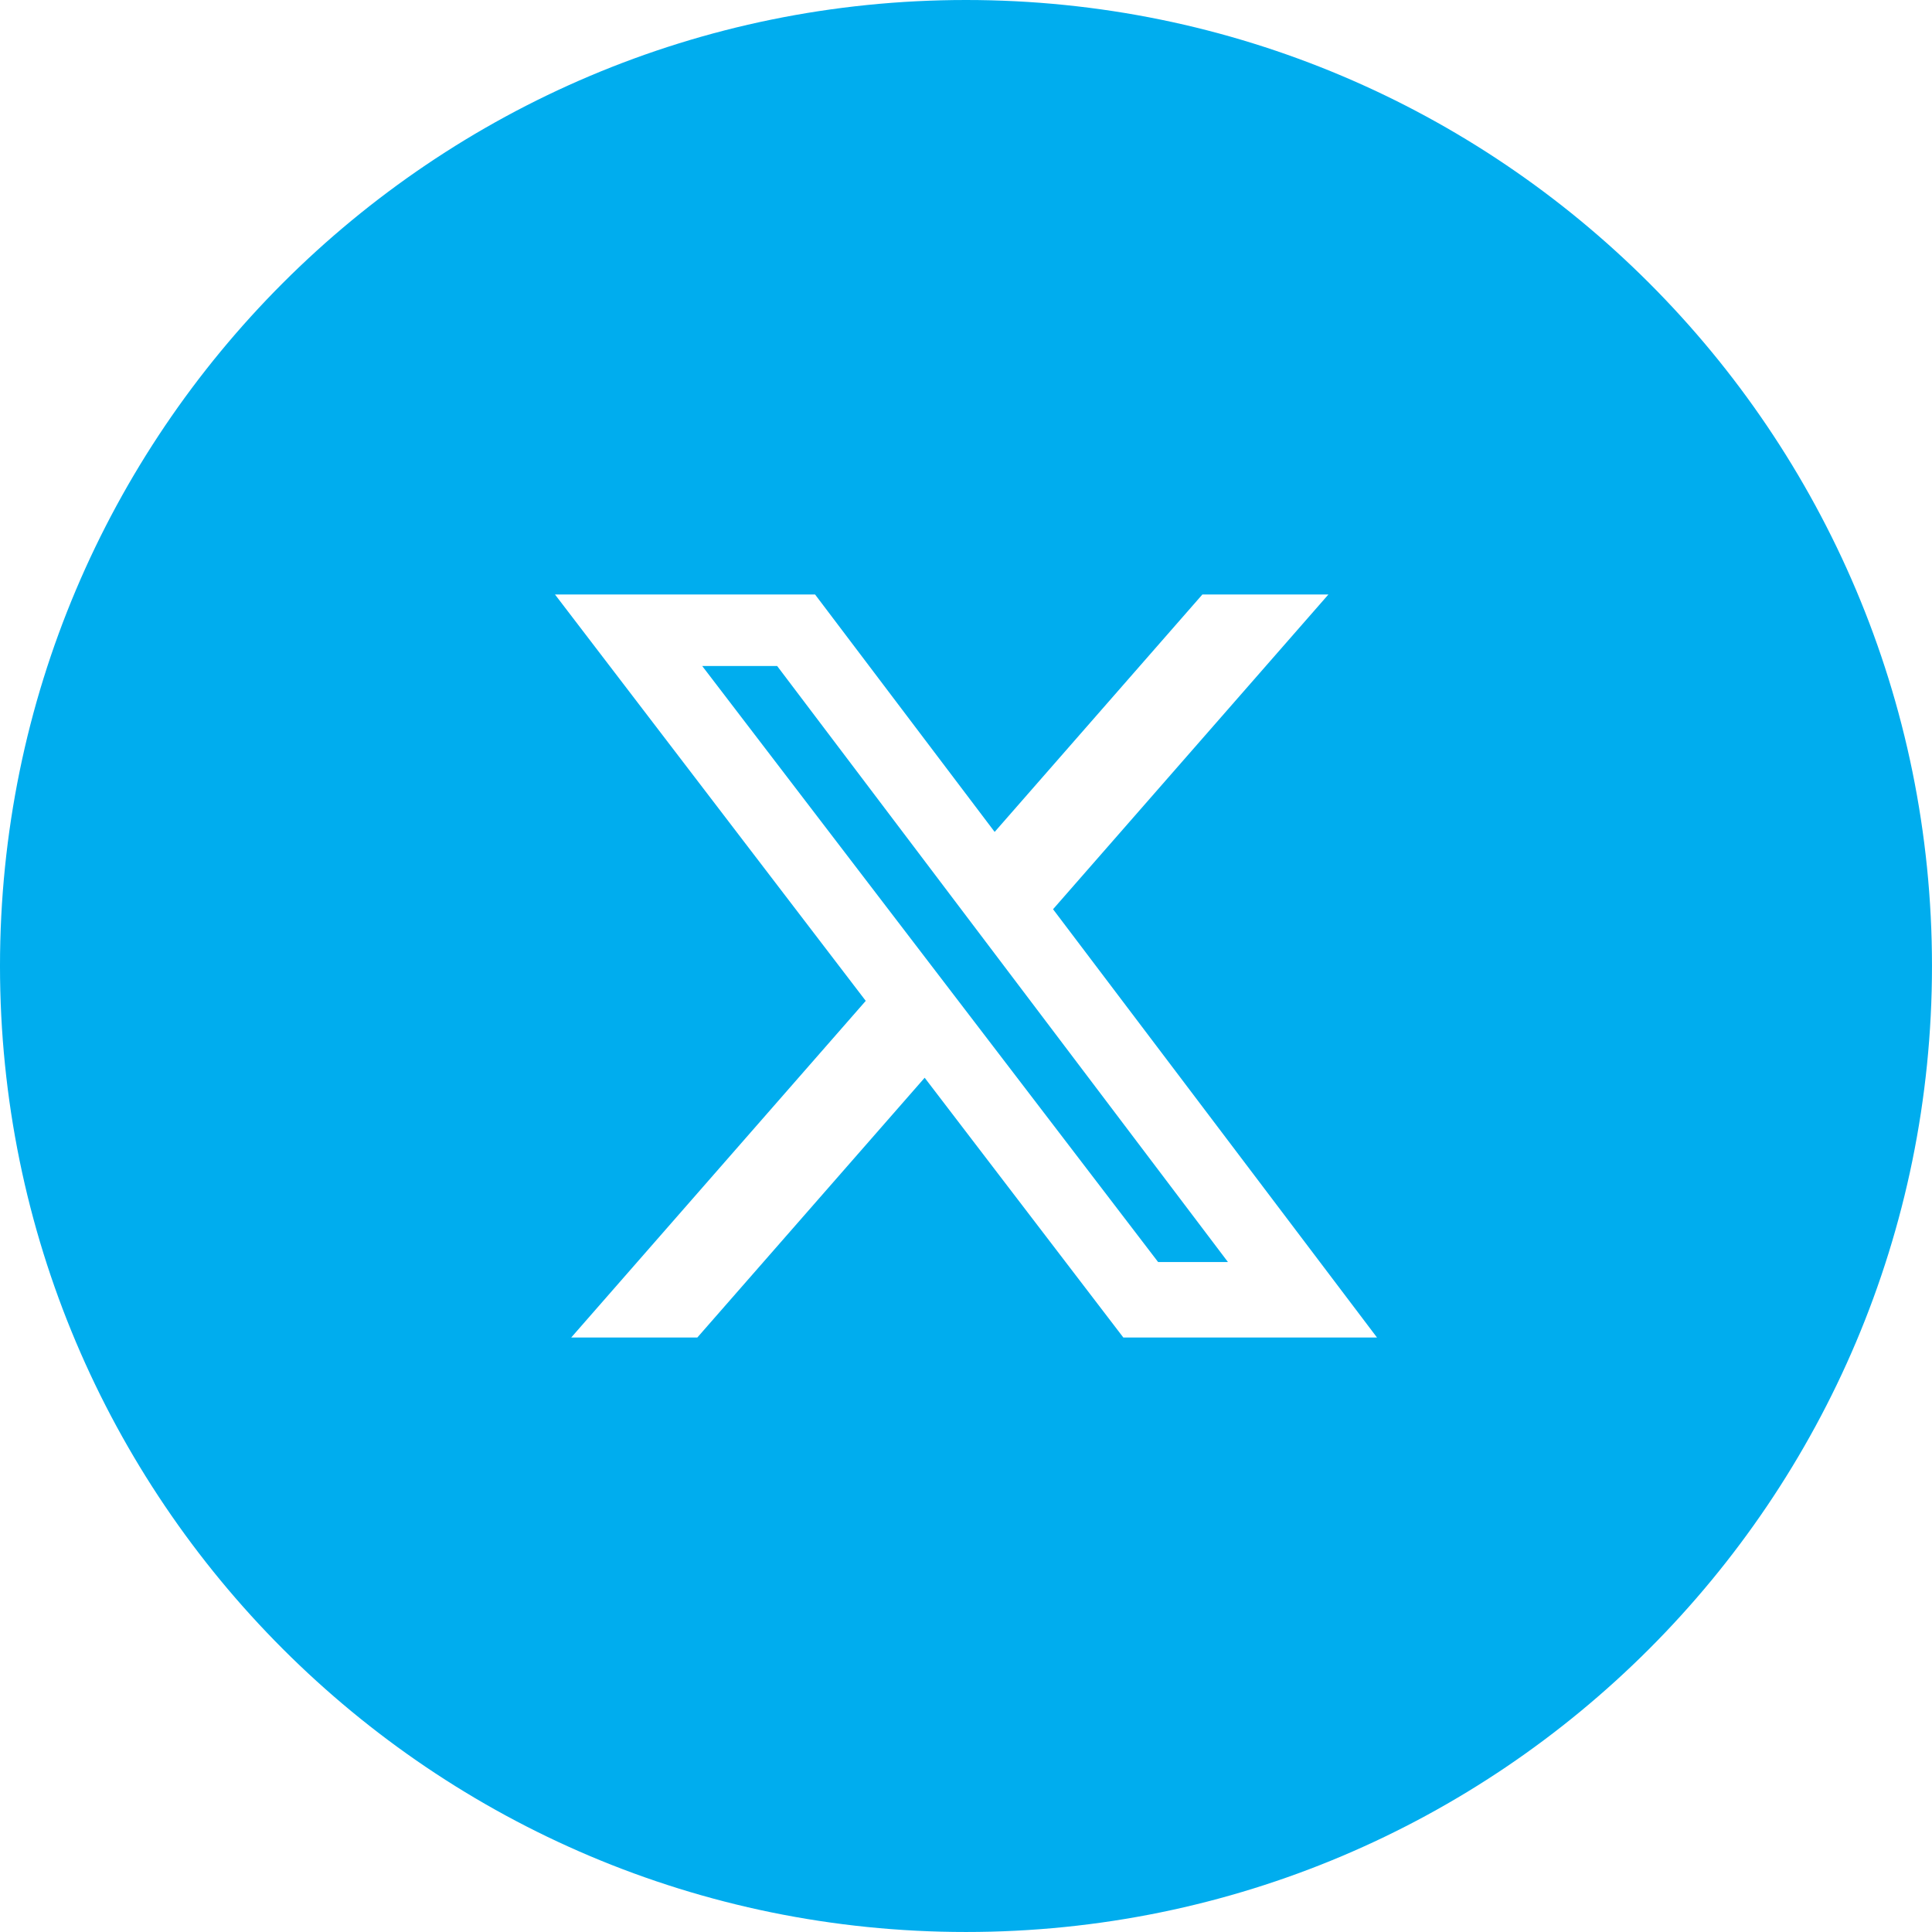<?xml version="1.0" encoding="UTF-8" standalone="no"?>
<!-- Created with Inkscape (http://www.inkscape.org/) -->

<svg
   width="135.467mm"
   height="135.467mm"
   viewBox="0 0 135.467 135.467"
   version="1.1"
   id="svg5"
   fill="#00adee"
   xml:space="preserve"
   xmlns:inkscape="http://www.inkscape.org/namespaces/inkscape"
   xmlns:sodipodi="http://sodipodi.sourceforge.net/DTD/sodipodi-0.dtd"
   xmlns="http://www.w3.org/2000/svg"
   xmlns:svg="http://www.w3.org/2000/svg"><sodipodi:namedview
     id="namedview7"
     pagecolor="#ffffff"
     bordercolor="#000000"
     borderopacity="0.25"
     inkscape:showpageshadow="2"
     inkscape:pageopacity="0.0"
     inkscape:pagecheckerboard="0"
     inkscape:deskcolor="#d1d1d1"
     inkscape:document-units="mm"
     showgrid="false" /><defs
     id="defs2"><inkscape:path-effect
       effect="powerclip"
       id="path-effect350"
       is_visible="true"
       lpeversion="1"
       inverse="true"
       flatten="false"
       hide_clip="false"
       message="Use fill-rule evenodd on &lt;b&gt;fill and stroke&lt;/b&gt; dialog if no flatten result after convert clip to paths." /><clipPath
       clipPathUnits="userSpaceOnUse"
       id="clipPath346"><path
         fill="#ffffff"
         fill-rule="nonzero"
         d="m -60.781,119.435 h 8.837 l -19.307,22.068 22.714,30.029 H -66.323 L -80.252,153.32 -96.191,171.532 h -8.843 l 20.651,-23.604 -21.789,-28.493 h 18.236 l 12.592,16.647 z m -3.102,46.807 h 4.897 l -31.611,-41.795 h -5.255 z"
         id="path348"
         style="clip-rule:evenodd;display:none;stroke-width:0.265;image-rendering:optimizeQuality;shape-rendering:geometricPrecision;text-rendering:geometricPrecision" /><path
         id="lpe_path-effect350"
         style="clip-rule:evenodd;stroke-width:0.265;image-rendering:optimizeQuality;shape-rendering:geometricPrecision;text-rendering:geometricPrecision"
         class="powerclip"
         d="M -150.088,72.751 H -4.622 V 218.217 H -150.088 Z m 89.307,46.685 -14.564,16.647 -12.592,-16.647 h -18.236 l 21.789,28.493 -20.651,23.604 h 8.843 l 15.939,-18.213 13.93,18.213 h 17.786 l -22.714,-30.029 19.307,-22.068 z m -3.102,46.807 h 4.897 l -31.611,-41.795 h -5.255 z" /></clipPath></defs><g
     inkscape:label="Layer 1"
     inkscape:groupmode="layer"
     id="layer1"
     transform="translate(145.088,-77.751)"><path
       d="m -77.355,77.751 c 37.408,0 67.733,30.325 67.733,67.733 0,37.408 -30.325,67.733 -67.733,67.733 -37.408,0 -67.733,-30.325 -67.733,-67.733 0,-37.408 30.325,-67.733 67.733,-67.733 z"
       id="path182"
       style="clip-rule:evenodd;fill-rule:evenodd;stroke-width:0.265;image-rendering:optimizeQuality;shape-rendering:geometricPrecision;text-rendering:geometricPrecision"
       clip-path="url(#clipPath346)"
       inkscape:path-effect="#path-effect350"
       inkscape:original-d="m -77.354838,77.750534 c 37.408115,0 67.733333,30.325216 67.733333,67.733336 0,37.40811 -30.325218,67.73333 -67.733333,67.73333 -37.408112,0 -67.733332,-30.32522 -67.733332,-67.73333 0,-37.40812 30.32522,-67.733336 67.733332,-67.733336 z" /></g></svg>
